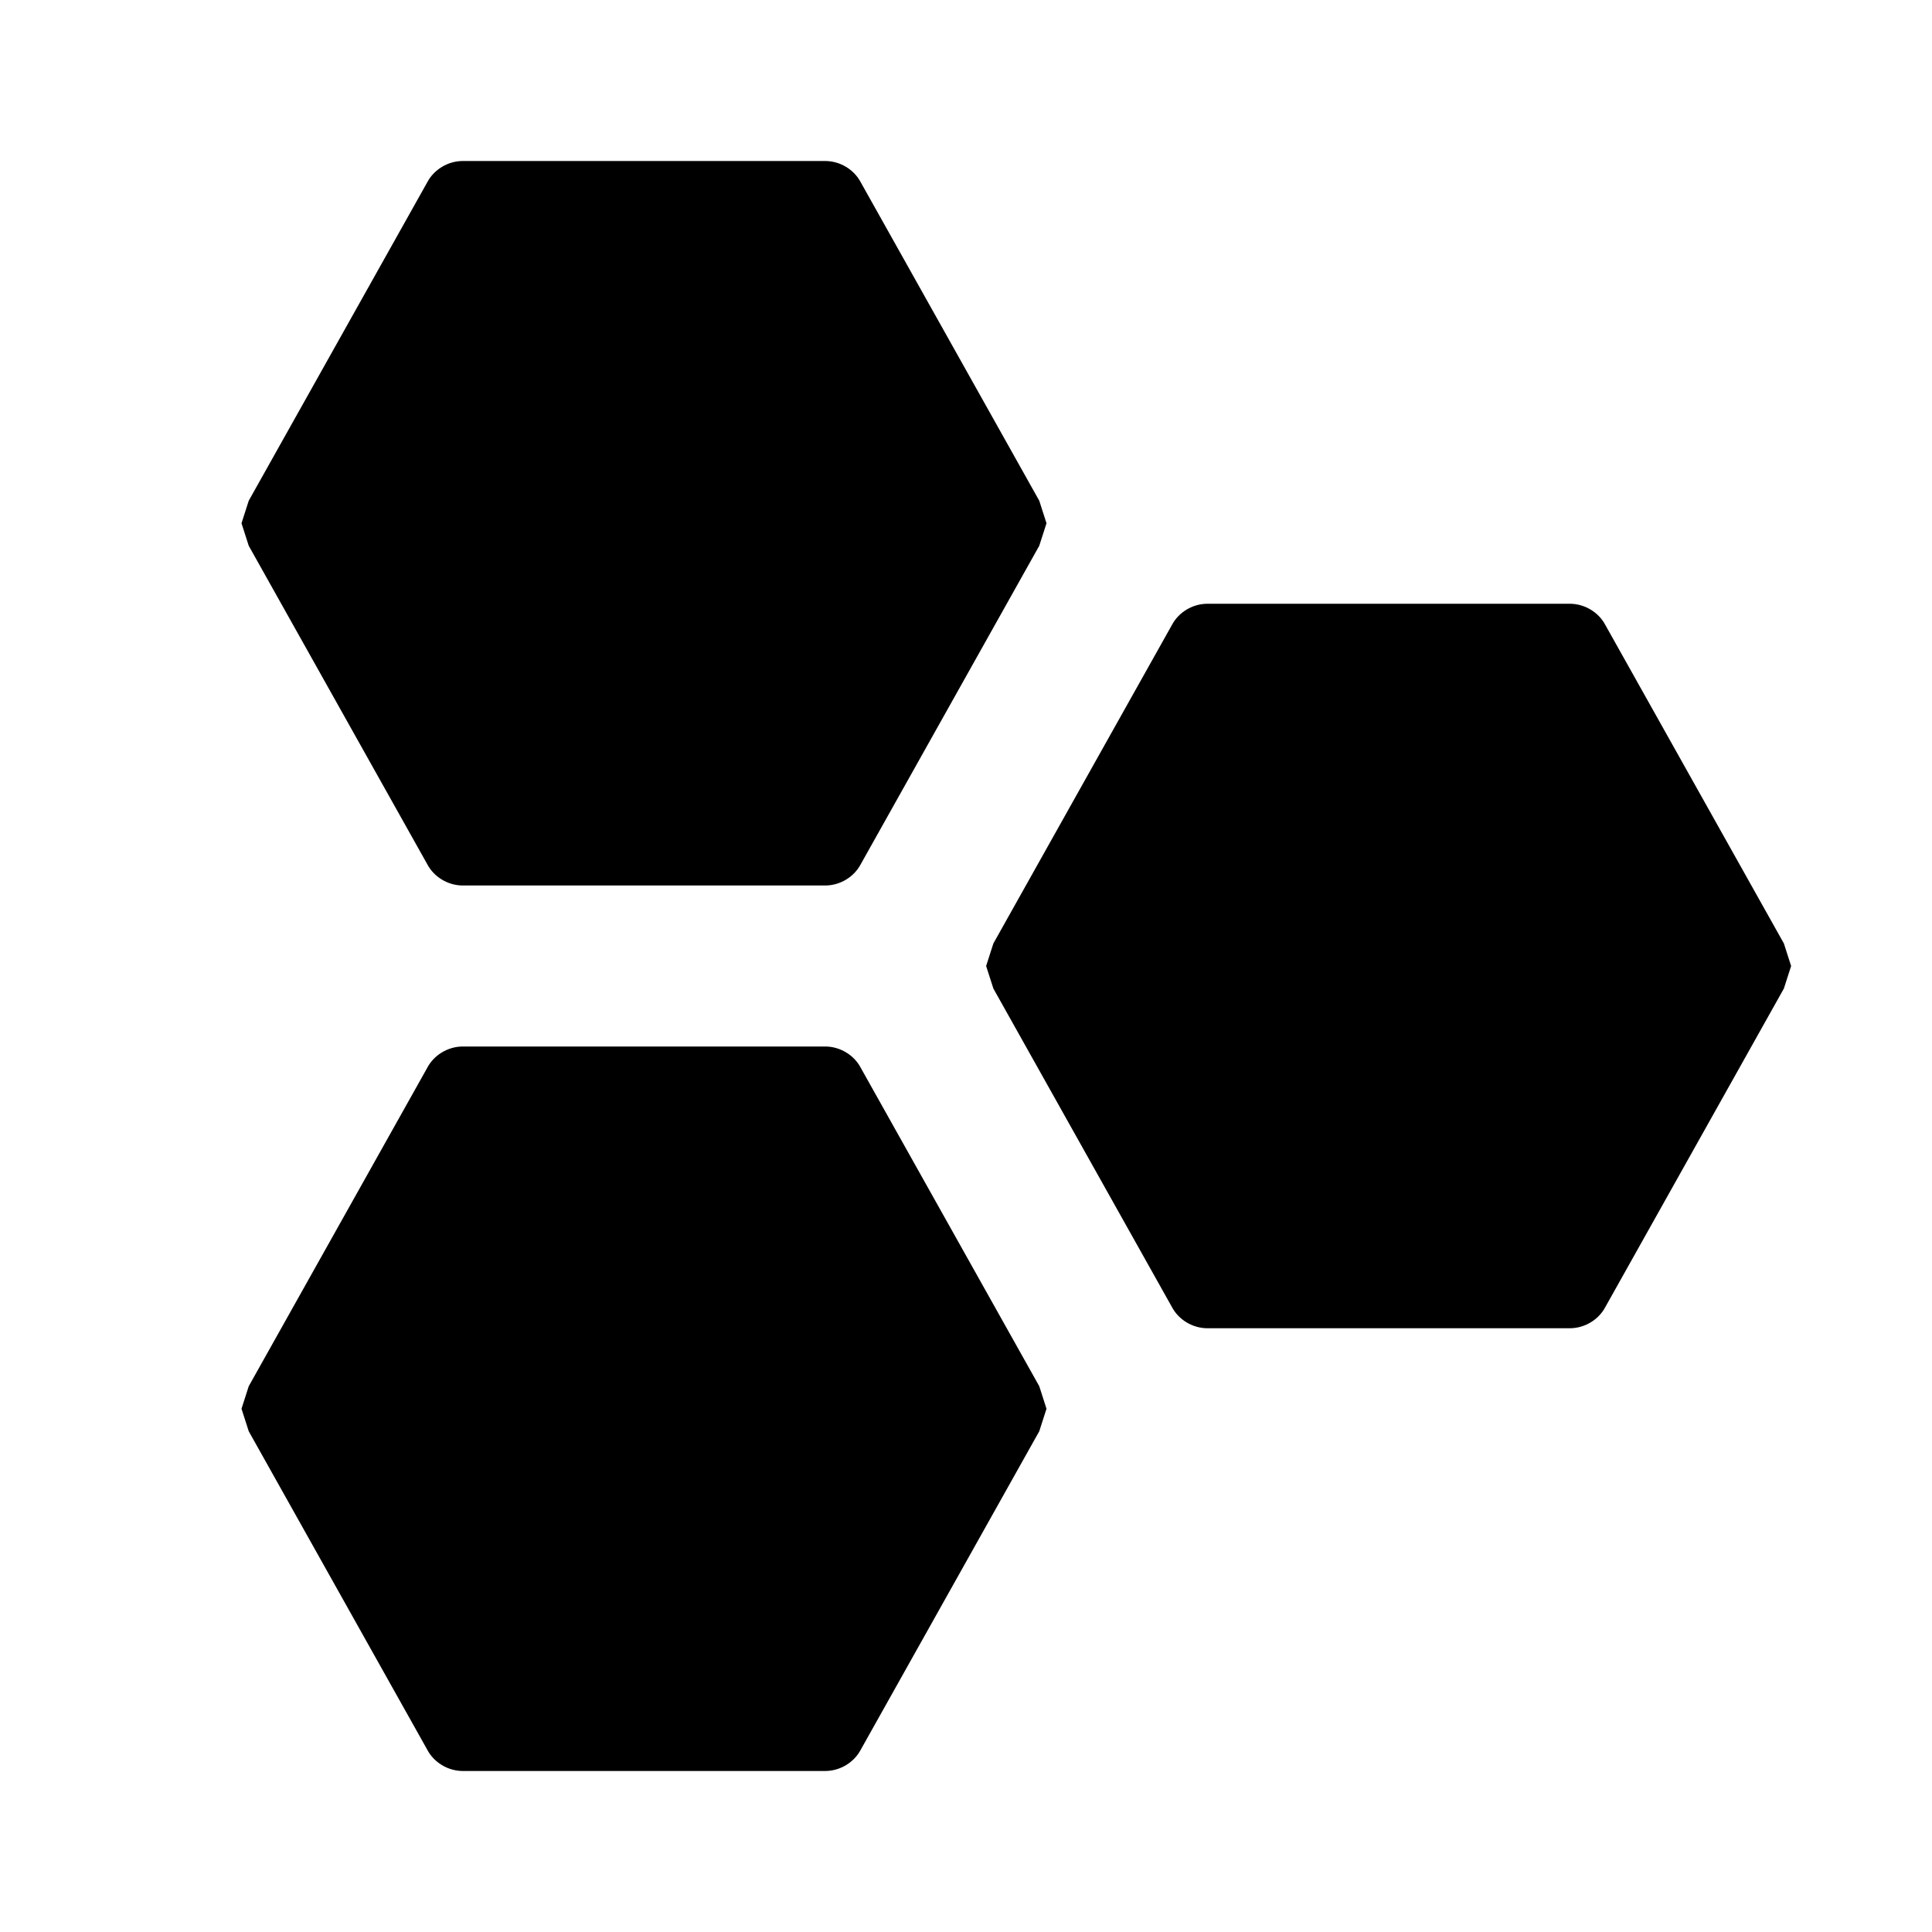 <svg style="width:24px;height:24px" viewBox="0 0 24 24"><path d="M10.25 2c.19 0 .36.11.44.26l2.22 3.96.09.28-.09.28-2.22 3.96c-.08.15-.25.26-.44.26h-4.5c-.19 0-.36-.11-.44-.26L3.09 6.78 3 6.5l.09-.28 2.22-3.96c.08-.15.25-.26.44-.26h4.5m0 11c.19 0 .36.11.44.26l2.22 3.96.09.28-.09.28-2.22 3.96c-.08.15-.25.26-.44.26h-4.5c-.19 0-.36-.11-.44-.26l-2.22-3.96L3 17.5l.09-.28 2.22-3.96c.08-.15.25-.26.44-.26h4.5m9.25-5.5c.19 0 .36.11.44.26l2.22 3.96.09.28-.09.28-2.22 3.96c-.08.15-.25.26-.44.26H15c-.19 0-.36-.11-.44-.26l-2.22-3.96-.09-.28.09-.28 2.22-3.96c.08-.15.25-.26.44-.26h4.5z"/></svg>